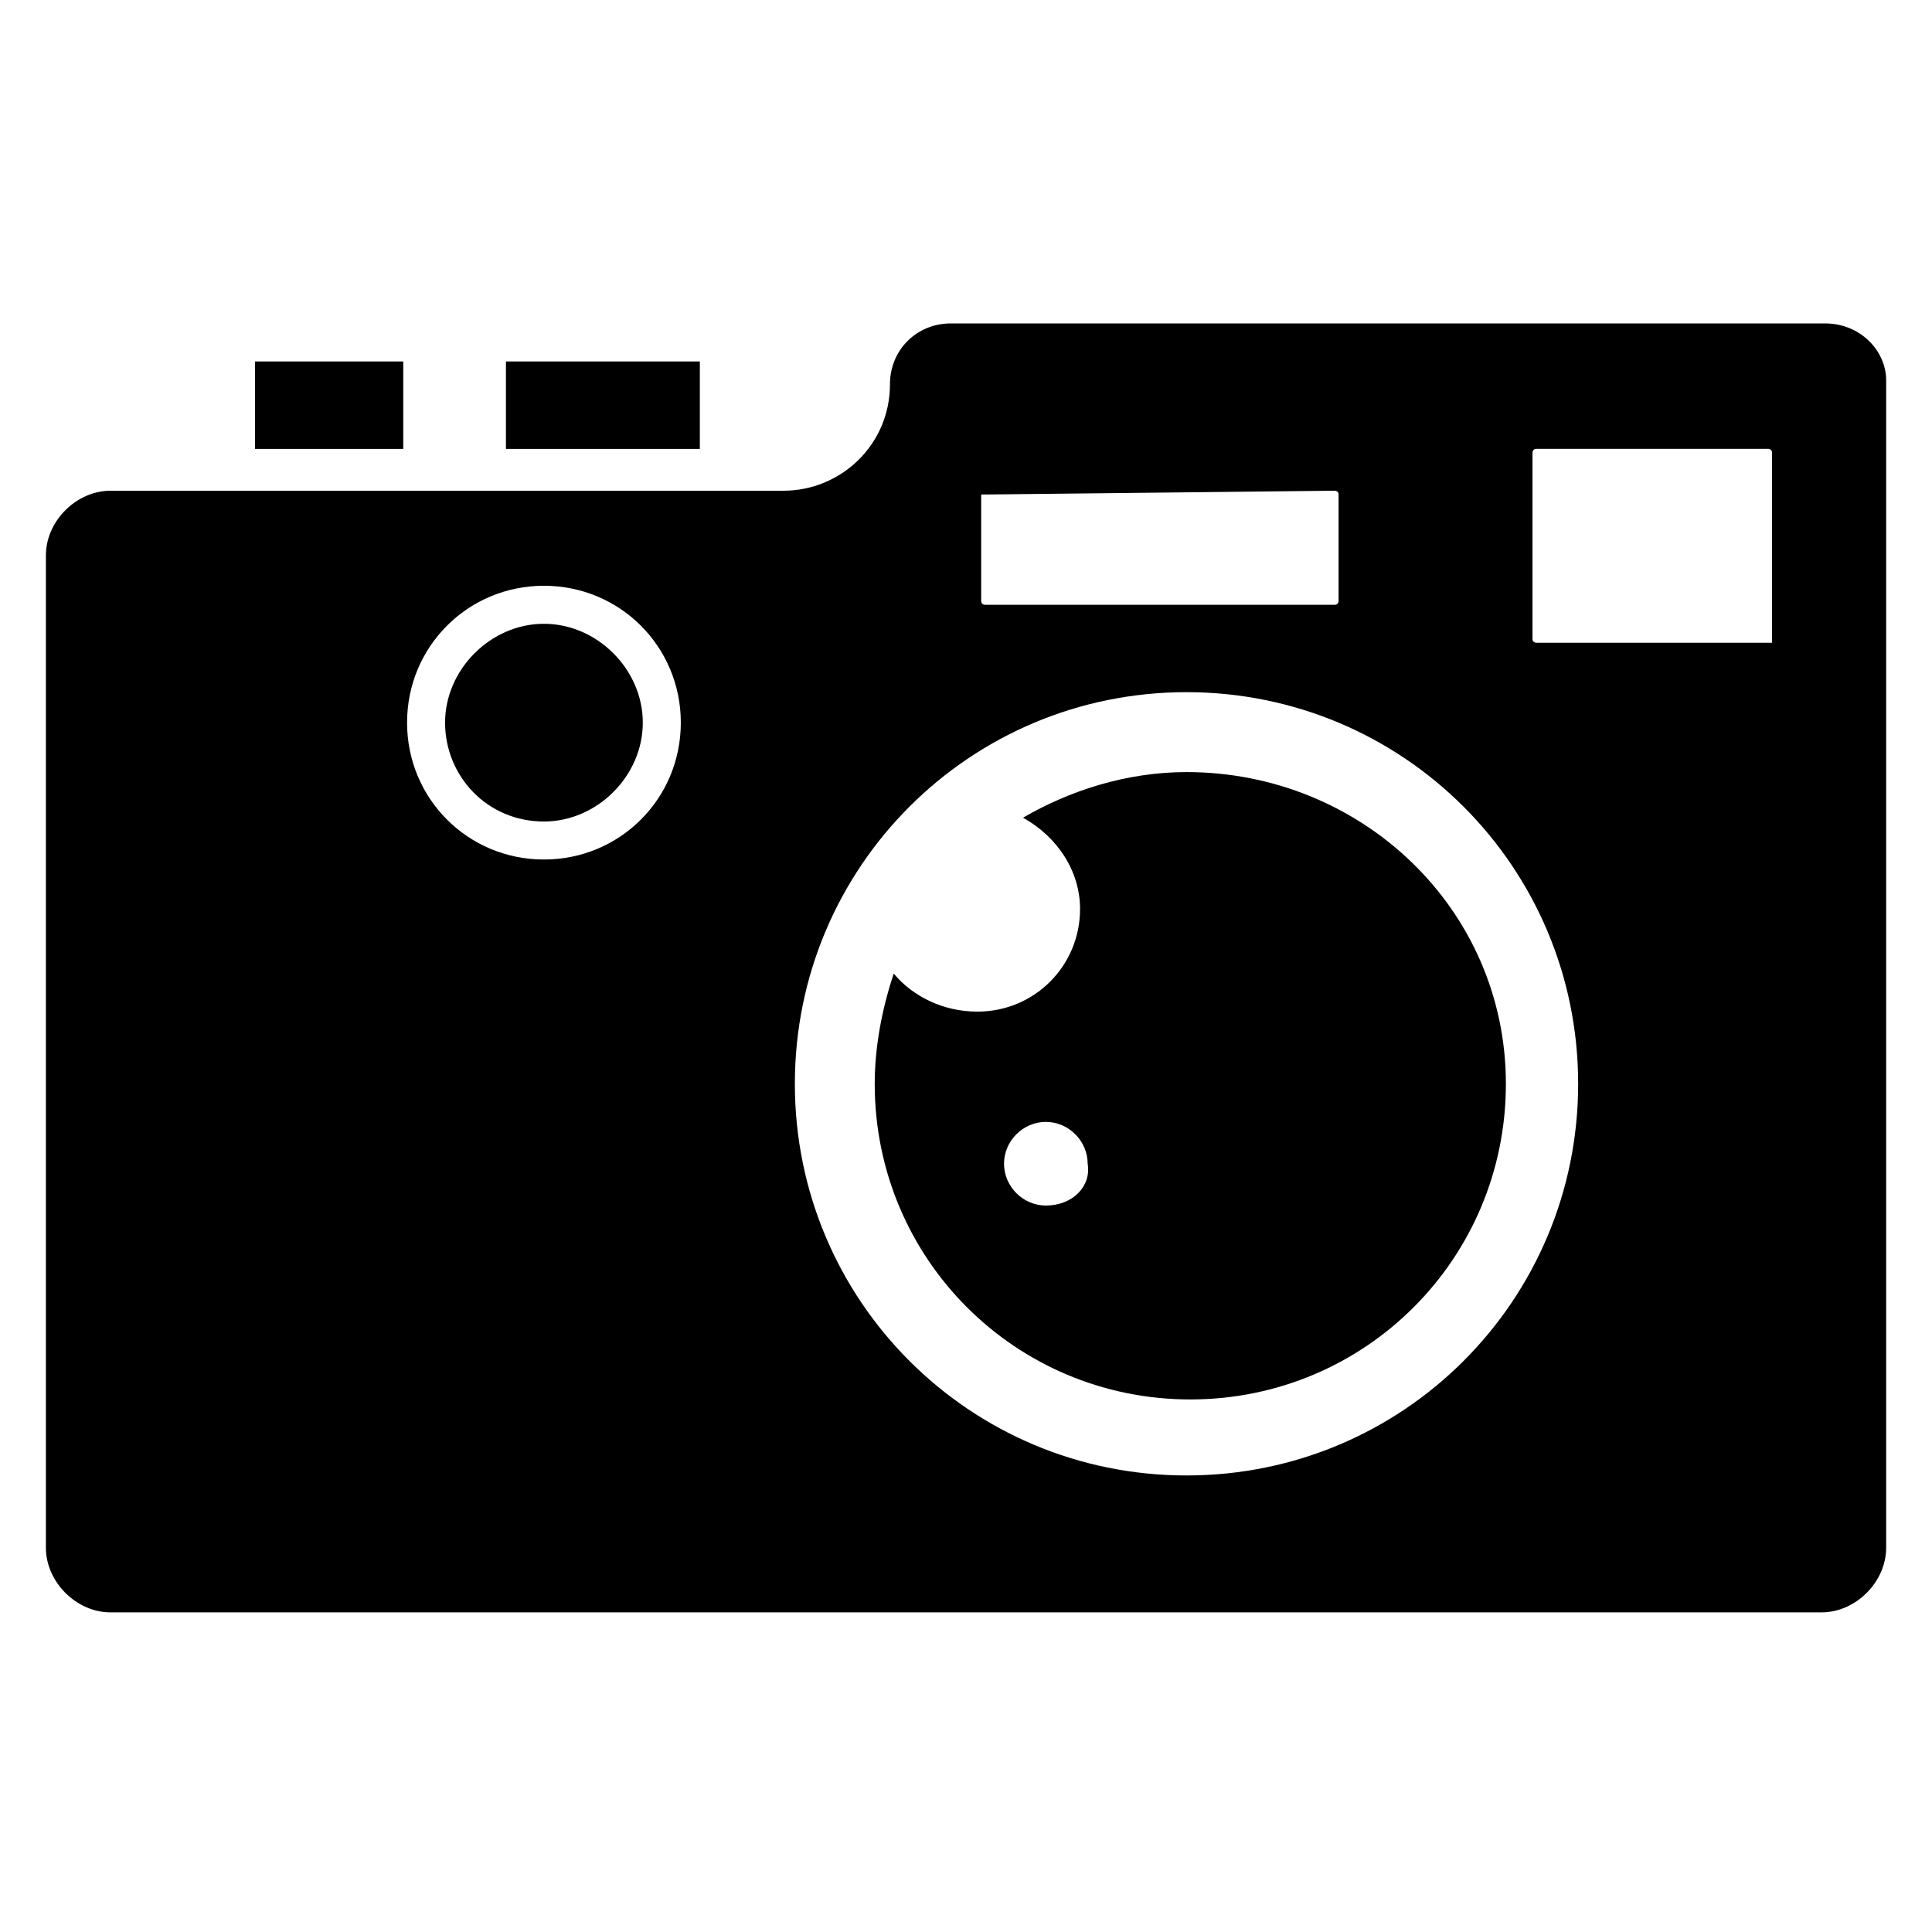<?xml version="1.0" encoding="UTF-8"?>
<!-- Uploaded to: ICON Repo, www.svgrepo.com, Generator: ICON Repo Mixer Tools -->
<svg fill="#000000" width="800px" height="800px" version="1.1" viewBox="144 144 512 512" xmlns="http://www.w3.org/2000/svg">
 <g>
  <path d="m627.72 229.71h-231.75c-9.07 0-16.121 7.055-16.121 16.121 0 16.121-13.098 28.215-28.215 28.215h-178.34c-9.07 0-17.129 8.062-17.129 17.129v262.99c0 9.07 8.062 17.129 17.129 17.129h453.43c9.07 0 17.129-8.062 17.129-17.129v-309.34c0-8.059-7.055-15.113-16.125-15.113zm-339.57 142.07c-20.152 0-36.273-16.121-36.273-36.273 0-20.152 16.121-36.273 36.273-36.273s36.273 16.121 36.273 36.273c0 20.152-16.121 36.273-36.273 36.273zm116.88-96.73s1.008 0 0 0l92.699-1.008s1.008 0 1.008 1.008v28.215s0 1.008-1.008 1.008h-92.699s-1.008 0-1.008-1.008v-28.215zm53.406 259.96c-57.434 0-103.79-46.352-103.79-103.79s46.352-103.79 103.79-103.79 103.79 46.352 103.79 103.79-46.352 103.79-103.79 103.79zm155.17-220.67h-62.473s-1.008 0-1.008-1.008v-49.375s0-1.008 1.008-1.008h61.465s1.008 0 1.008 1.008z"/>
  <path d="m278.08 239.79h51.387v23.176h-51.387z"/>
  <path d="m211.57 239.79h39.297v23.176h-39.297z"/>
  <path d="m458.44 348.61c-16.121 0-31.234 5.039-43.328 12.09 9.07 5.039 15.113 14.105 15.113 24.184 0 15.113-12.09 27.207-27.207 27.207-9.07 0-17.129-4.031-22.168-10.078-3.023 9.07-5.039 19.145-5.039 29.223 0 46.352 37.281 83.633 83.633 83.633 46.352 0 83.633-37.281 83.633-83.633 0.004-46.352-38.289-82.625-84.637-82.625zm-37.281 114.87c-6.047 0-11.082-5.039-11.082-11.082 0-6.047 5.039-11.082 11.082-11.082 6.047 0 11.082 5.039 11.082 11.082 1.008 6.047-4.031 11.082-11.082 11.082z"/>
  <path d="m288.15 309.31c-14.105 0-26.199 12.09-26.199 26.199 0 14.105 11.082 26.199 26.199 26.199 14.105 0 26.199-12.09 26.199-26.199s-12.094-26.199-26.199-26.199z"/>
 </g>
</svg>